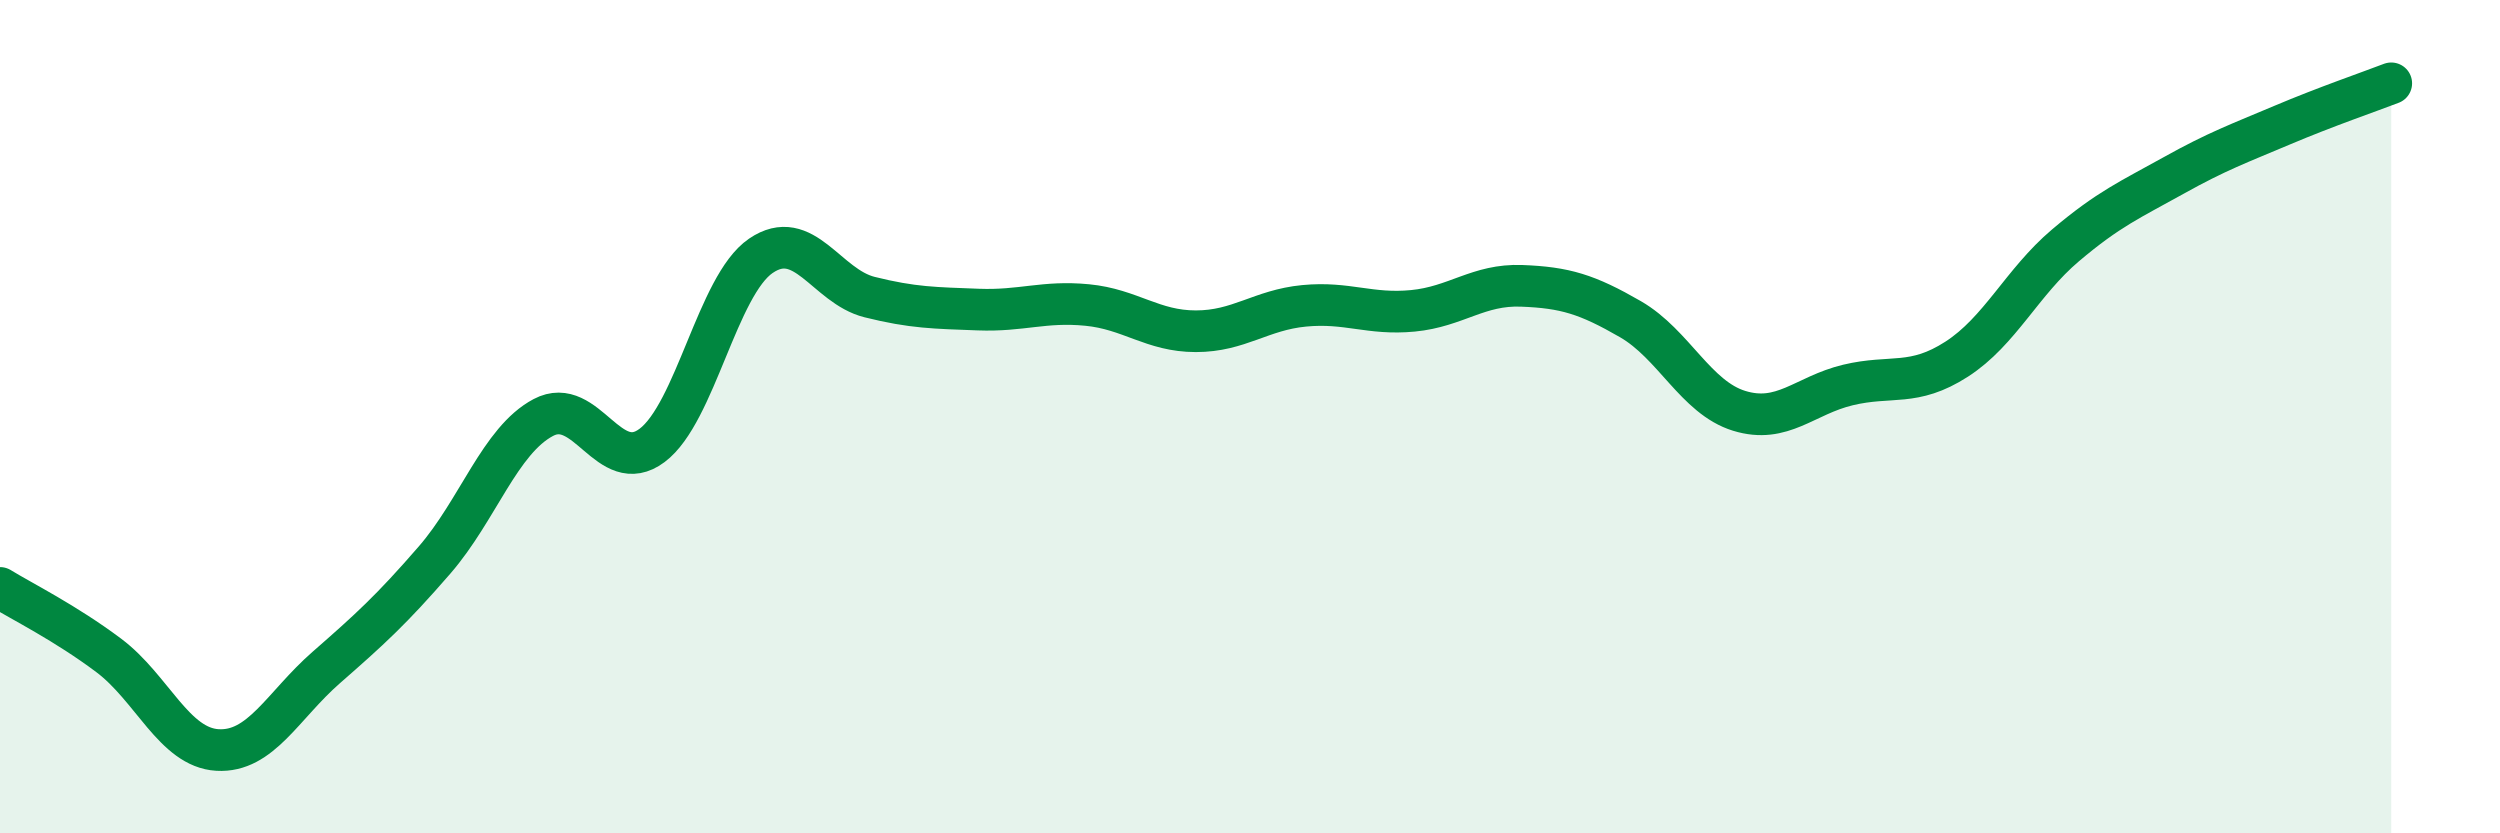
    <svg width="60" height="20" viewBox="0 0 60 20" xmlns="http://www.w3.org/2000/svg">
      <path
        d="M 0,14.11 C 0.52,14.43 1.57,14.95 2.61,15.73 C 3.65,16.51 4.18,17.94 5.22,18 C 6.26,18.06 6.79,16.93 7.83,16.02 C 8.87,15.11 9.39,14.64 10.43,13.44 C 11.47,12.24 12,10.57 13.04,10.02 C 14.08,9.47 14.61,11.47 15.65,10.69 C 16.69,9.91 17.22,6.85 18.26,6.14 C 19.3,5.43 19.83,6.87 20.87,7.13 C 21.91,7.39 22.44,7.39 23.48,7.43 C 24.52,7.47 25.05,7.22 26.09,7.32 C 27.13,7.42 27.66,7.95 28.7,7.95 C 29.74,7.95 30.26,7.44 31.3,7.34 C 32.34,7.24 32.87,7.56 33.91,7.46 C 34.95,7.36 35.48,6.82 36.52,6.86 C 37.56,6.9 38.09,7.06 39.13,7.66 C 40.17,8.26 40.7,9.54 41.74,9.86 C 42.78,10.18 43.31,9.49 44.35,9.24 C 45.39,8.99 45.92,9.29 46.96,8.62 C 48,7.95 48.53,6.77 49.57,5.89 C 50.61,5.01 51.13,4.79 52.17,4.21 C 53.21,3.63 53.74,3.44 54.78,3 C 55.82,2.56 56.87,2.2 57.39,2L57.39 20L0 20Z"
        fill="#008740"
        opacity="0.1"
        stroke-linecap="round"
        stroke-linejoin="round"
      />
      <path
        d="M 0,14.11 C 0.52,14.43 1.57,14.95 2.61,15.73 C 3.65,16.51 4.18,17.94 5.22,18 C 6.26,18.06 6.79,16.93 7.83,16.02 C 8.87,15.11 9.39,14.64 10.43,13.44 C 11.47,12.24 12,10.57 13.04,10.02 C 14.08,9.47 14.61,11.47 15.65,10.69 C 16.69,9.91 17.22,6.85 18.26,6.14 C 19.3,5.43 19.83,6.87 20.87,7.13 C 21.91,7.39 22.44,7.39 23.48,7.43 C 24.52,7.47 25.05,7.22 26.09,7.32 C 27.13,7.42 27.66,7.95 28.7,7.95 C 29.74,7.95 30.26,7.44 31.3,7.34 C 32.34,7.24 32.87,7.56 33.91,7.46 C 34.95,7.36 35.48,6.82 36.52,6.86 C 37.56,6.9 38.09,7.06 39.13,7.66 C 40.17,8.26 40.7,9.54 41.74,9.86 C 42.78,10.18 43.31,9.49 44.35,9.24 C 45.39,8.99 45.92,9.29 46.96,8.62 C 48,7.95 48.53,6.77 49.57,5.89 C 50.61,5.01 51.13,4.79 52.17,4.21 C 53.21,3.63 53.74,3.44 54.78,3 C 55.82,2.56 56.87,2.2 57.39,2"
        stroke="#008740"
        stroke-width="1"
        fill="none"
        stroke-linecap="round"
        stroke-linejoin="round"
      />
    </svg>
  